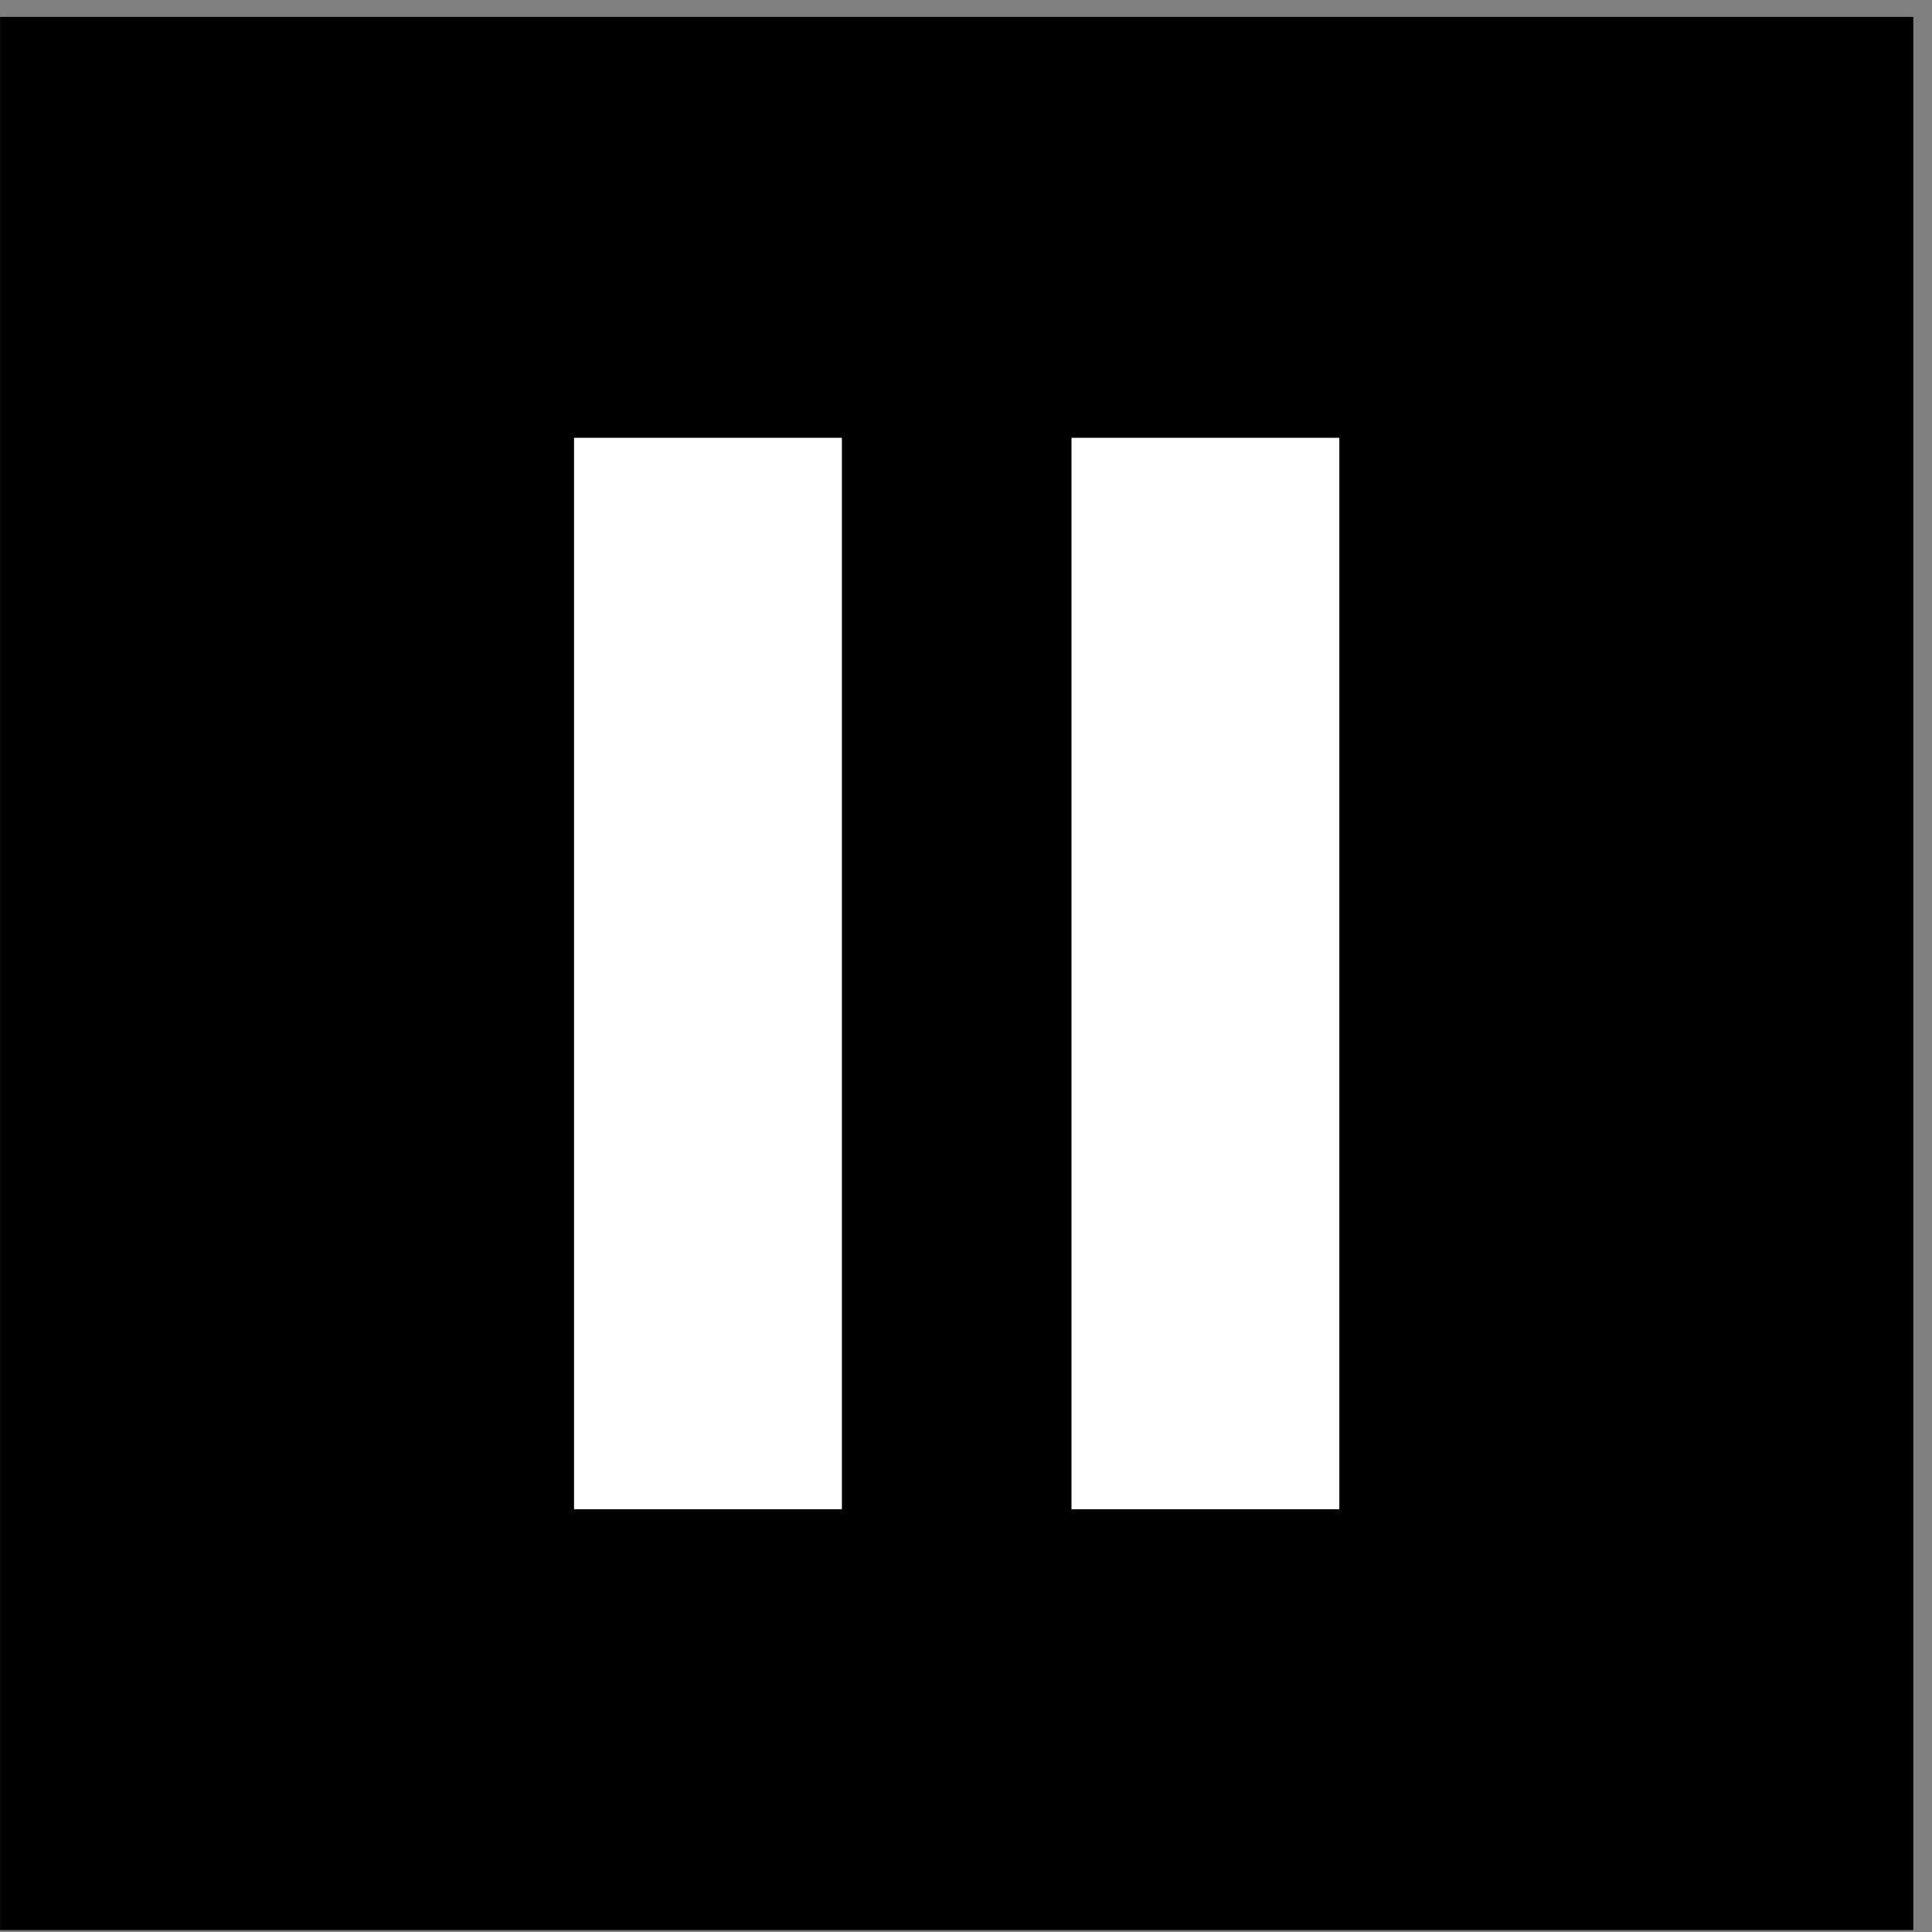 <svg width="99" height="99" viewBox="0 0 99 99" fill="none" xmlns="http://www.w3.org/2000/svg">
<rect x="0" y="0" width="99" height="99" fill="#808080" stroke="none"/>
<path d="M98.042 0.866H0.003V98.905H98.042V0.866Z" fill="black"/>
<path d="M43.14 22.434H29.415V77.336H43.14V22.434Z" fill="white"/>
<path d="M68.63 22.434H54.905V77.336H68.63V22.434Z" fill="white"/>
</svg>
